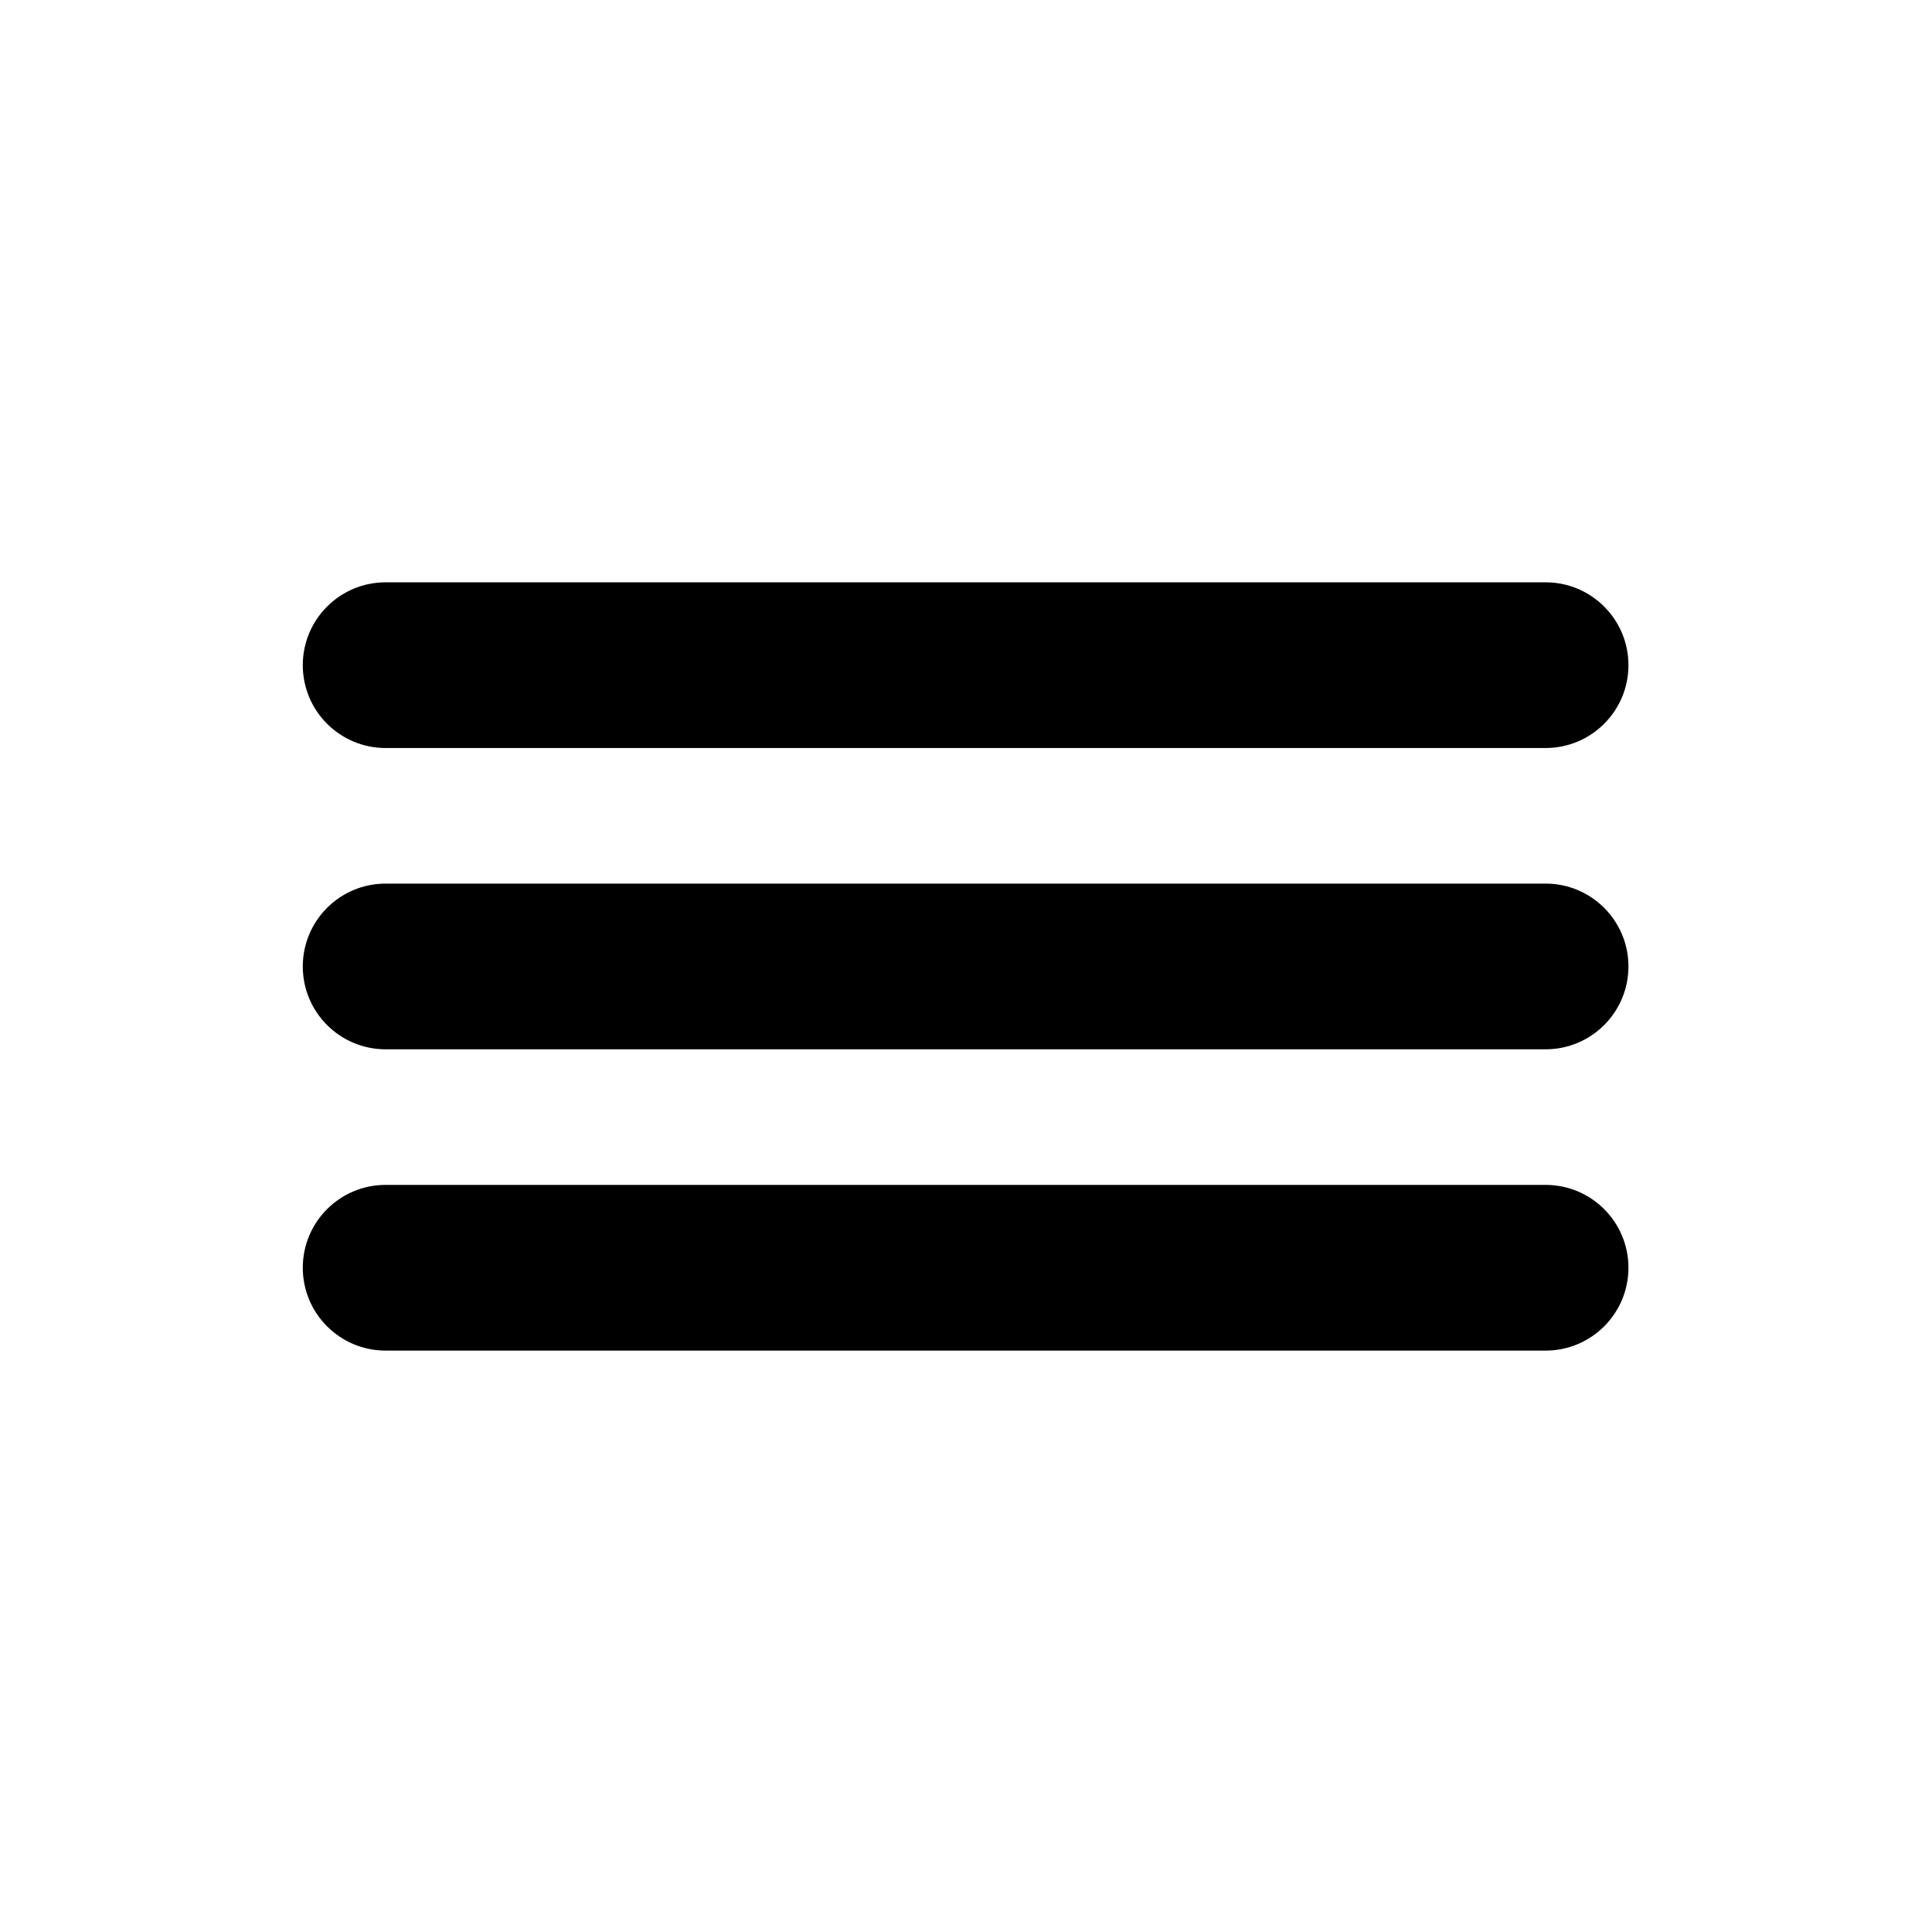 <?xml version="1.0" encoding="UTF-8"?> <svg xmlns="http://www.w3.org/2000/svg" viewBox="0 0 300.00 300.00" data-guides="{&quot;vertical&quot;:[],&quot;horizontal&quot;:[]}"><defs></defs><path fill="#000000" stroke="none" fill-opacity="1" stroke-width="1" stroke-opacity="1" clip-rule="evenodd" fill-rule="evenodd" data-original-color="#000000ff" id="tSvgf363ab0e9" title="Path 1" d="M47.017 150.071C47.017 142.965 52.777 137.205 59.882 137.205C119.921 137.205 179.96 137.205 239.999 137.205C247.105 137.205 252.864 142.965 252.864 150.071C252.864 157.176 247.105 162.936 239.999 162.936C179.96 162.936 119.921 162.936 59.882 162.936C52.777 162.936 47.017 157.176 47.017 150.071Z"></path><path fill="#000000" stroke="none" fill-opacity="1" stroke-width="1" stroke-opacity="1" clip-rule="evenodd" fill-rule="evenodd" data-original-color="#000000ff" id="tSvge2d6c2db93" title="Path 2" d="M47.017 103.287C47.017 96.182 52.777 90.422 59.882 90.422C119.921 90.422 179.96 90.422 239.999 90.422C247.105 90.422 252.864 96.182 252.864 103.287C252.864 110.392 247.105 116.153 239.999 116.153C179.96 116.153 119.921 116.153 59.882 116.153C52.777 116.153 47.017 110.392 47.017 103.287Z"></path><path fill="#000000" stroke="none" fill-opacity="1" stroke-width="1" stroke-opacity="1" clip-rule="evenodd" fill-rule="evenodd" data-original-color="#000000ff" id="tSvg61ce1b543e" title="Path 3" d="M47.017 196.854C47.017 189.749 52.777 183.989 59.882 183.989C119.921 183.989 179.96 183.989 239.999 183.989C247.105 183.989 252.864 189.749 252.864 196.854C252.864 203.96 247.105 209.72 239.999 209.72C179.96 209.72 119.921 209.72 59.882 209.72C52.777 209.72 47.017 203.96 47.017 196.854Z"></path></svg> 